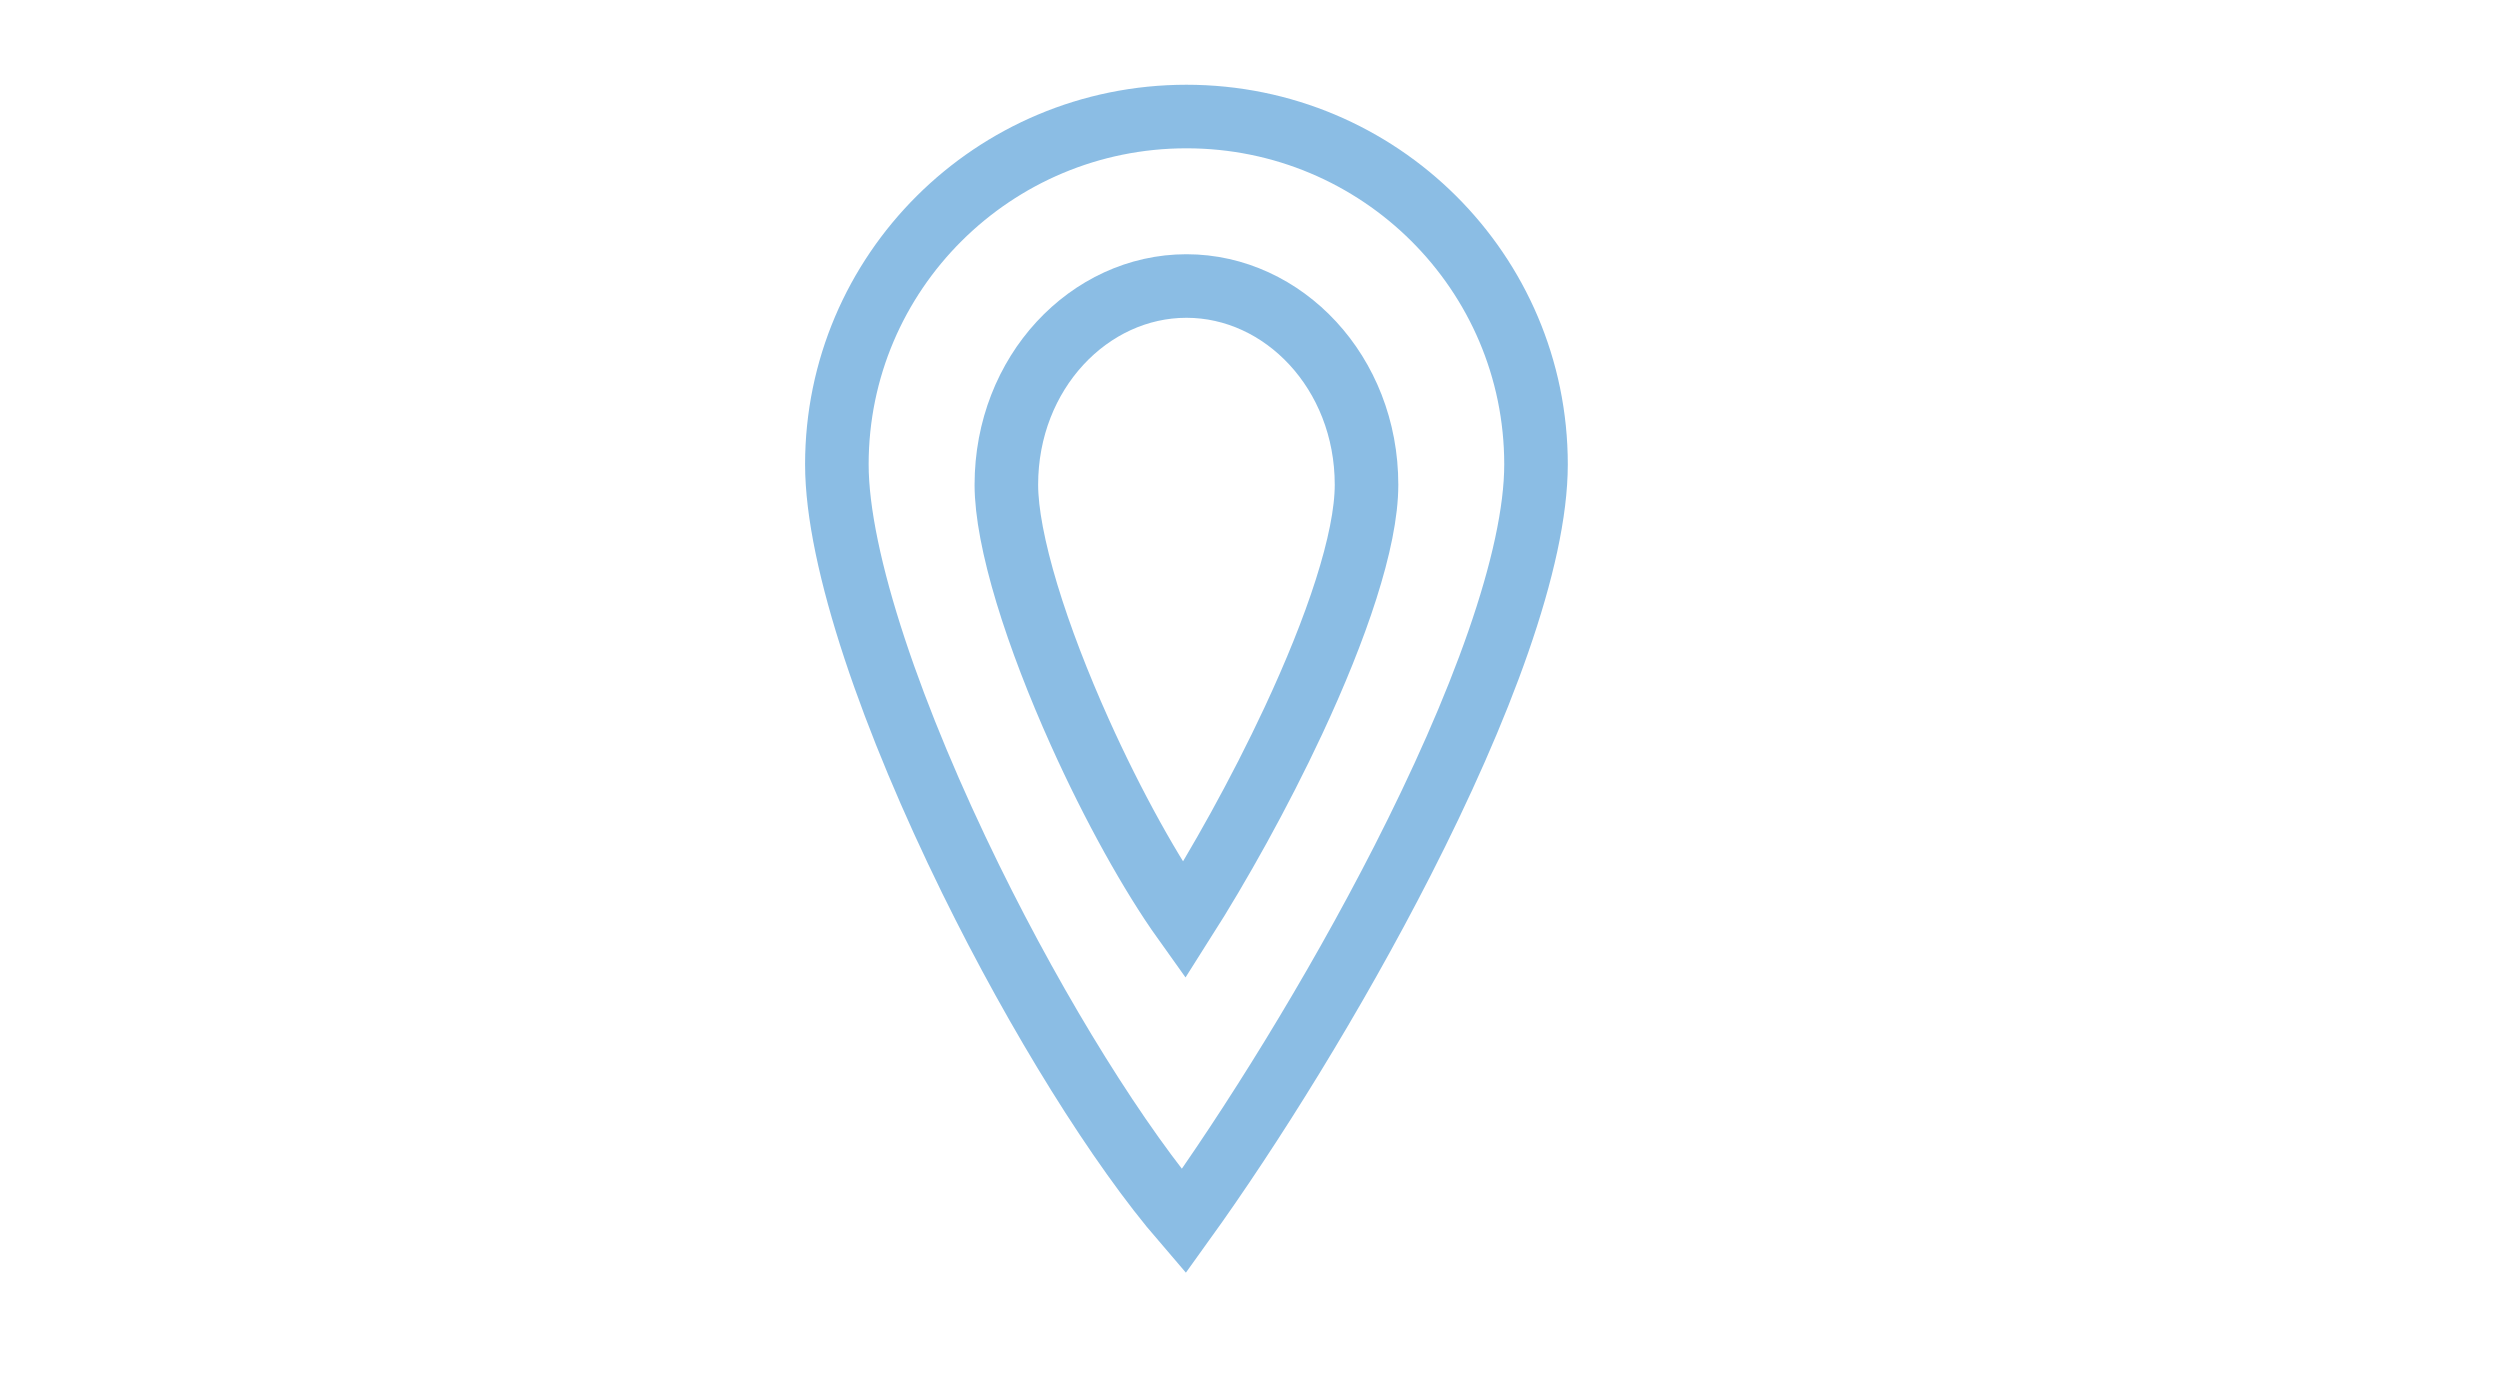 <svg width="59" height="33" viewBox="0 0 59 33" fill="none" xmlns="http://www.w3.org/2000/svg">
<path d="M32.25 11.44C32.25 12.759 31.54 14.834 30.524 17.009C29.718 18.735 28.761 20.437 27.942 21.726C27.175 20.652 26.266 19.021 25.481 17.274C24.983 16.166 24.546 15.037 24.235 14.01C23.921 12.97 23.75 12.082 23.75 11.44C23.75 8.789 25.711 6.75 28 6.75C30.289 6.75 32.25 8.789 32.25 11.44Z" stroke="#67A9DB" stroke-opacity="0.76" stroke-width="1.5"/>
<path d="M36.25 10.96C36.25 12.074 35.929 13.51 35.36 15.146C34.795 16.771 34.002 18.544 33.098 20.315C31.476 23.492 29.518 26.622 27.934 28.824C26.411 27.056 24.508 24.004 22.907 20.745C22.005 18.907 21.211 17.029 20.644 15.315C20.073 13.587 19.75 12.078 19.75 10.96C19.75 6.429 23.441 2.75 28 2.75C32.559 2.75 36.25 6.429 36.25 10.96Z" stroke="#67A9DB" stroke-opacity="0.76" stroke-width="1.5"/>
</svg>
